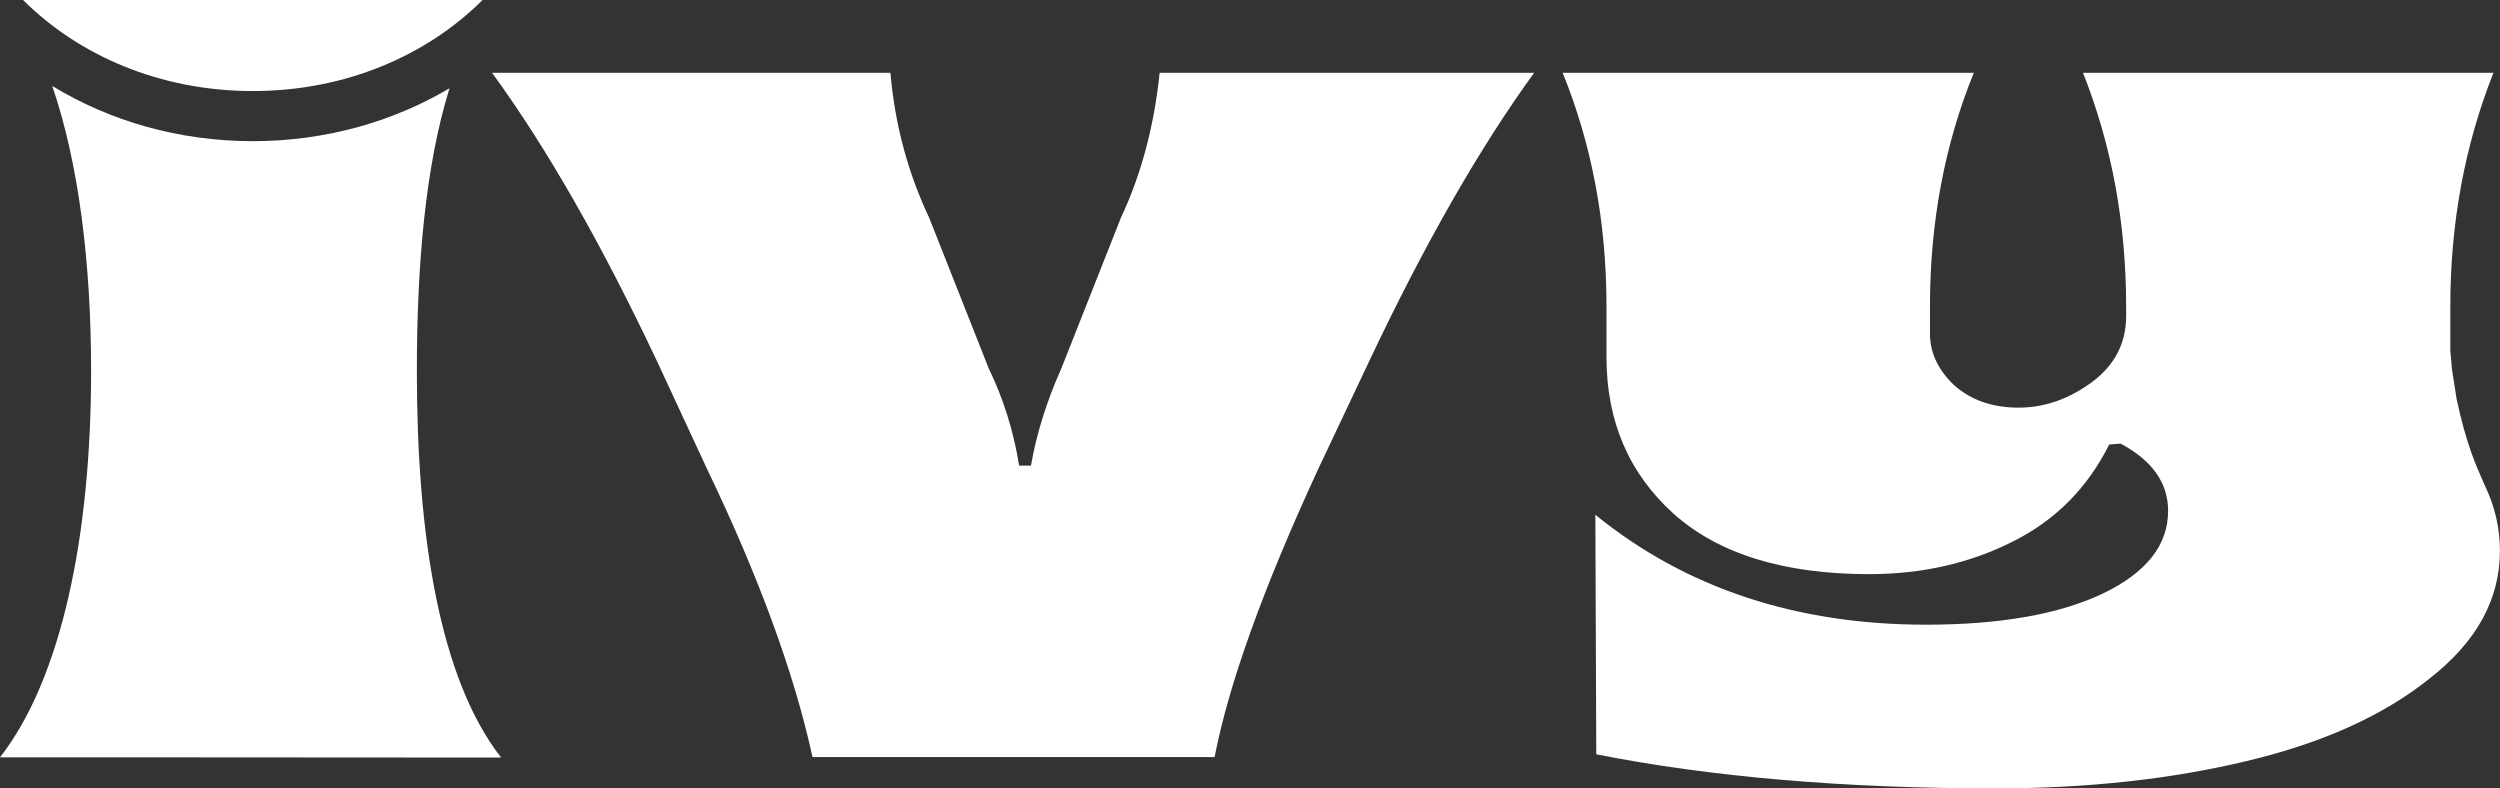 <?xml version="1.0" encoding="UTF-8"?> <svg xmlns="http://www.w3.org/2000/svg" xmlns:xlink="http://www.w3.org/1999/xlink" width="107.813" height="34" viewBox="0 0 107.813 34" fill="none"><rect x="0" y="0" width="107.813" height="34" fill="#333333" stroke="none"/><desc> Created with Pixso. </desc><defs></defs><path id="Vector" d="M86.05 34C79.49 34 73.75 33.5 68.84 32.53L68.8 22.2C72.69 25.36 77.45 26.94 83.06 26.94C86.26 26.94 88.8 26.49 90.68 25.6C92.56 24.7 93.5 23.51 93.5 22.03C93.5 20.83 92.82 19.86 91.45 19.13L90.96 19.17C90.02 21.05 88.63 22.45 86.77 23.37C84.92 24.3 82.86 24.76 80.61 24.76C76.93 24.76 74.12 23.89 72.18 22.16C70.25 20.42 69.28 18.17 69.28 15.4L69.28 13.21C69.28 9.6 68.65 6.24 67.39 3.14L85.12 3.14C83.86 6.24 83.23 9.6 83.23 13.21L83.23 14.39C83.23 15.2 83.57 15.94 84.27 16.61C85 17.26 85.93 17.58 87.05 17.58C88.16 17.58 89.2 17.22 90.2 16.49C91.19 15.76 91.69 14.81 91.69 13.63L91.69 13.21C91.69 9.63 91.07 6.27 89.83 3.14L107.53 3.14C106.29 6.27 105.67 9.63 105.67 13.21L105.67 15.1L105.74 15.91L105.94 17.2C106.36 19.15 106.76 20.04 107.16 20.94C107.59 21.83 107.81 22.77 107.81 23.75C107.81 25.85 106.8 27.68 104.79 29.25C102.8 30.85 100.17 32.04 96.89 32.82C93.64 33.6 90.02 34 86.05 34Z" fill="#FFFFFF" fill-opacity="1" fill-rule="nonzero"></path><path id="Vector" d="M35.04 32.65C34.25 29.03 32.73 24.88 30.48 20.2L28.34 15.59C25.94 10.51 23.57 6.36 21.22 3.14L38.4 3.14C38.59 5.34 39.14 7.42 40.07 9.39L42.64 15.89C43.27 17.19 43.71 18.58 43.95 20.08L44.46 20.08C44.7 18.7 45.14 17.3 45.77 15.89L48.34 9.39C49.21 7.54 49.77 5.46 50.01 3.14L66.16 3.14C63.82 6.36 61.44 10.51 59.04 15.59L56.86 20.2C54.48 25.35 52.99 29.5 52.38 32.65L35.04 32.65Z" fill="#FFFFFF" fill-opacity="1" fill-rule="nonzero"></path><path id="Subtract" d="M20.81 0L0.994 0C3.387 2.385 6.885 3.926 10.902 3.926C14.919 3.926 18.417 2.385 20.81 0ZM10.902 6.088C14.036 6.088 16.951 5.248 19.385 3.807C18.35 7.143 17.977 11.391 17.977 16.016C17.977 23.084 18.953 29.271 21.612 32.67C16.144 32.67 11.188 32.66 5.996 32.66L0 32.66C2.656 29.26 3.929 23.076 3.929 16.016C3.929 11.344 3.4 7.057 2.253 3.707C4.719 5.209 7.696 6.088 10.902 6.088Z" clip-rule="evenodd" fill="#FFFFFF" fill-opacity="1" fill-rule="evenodd"></path></svg> 